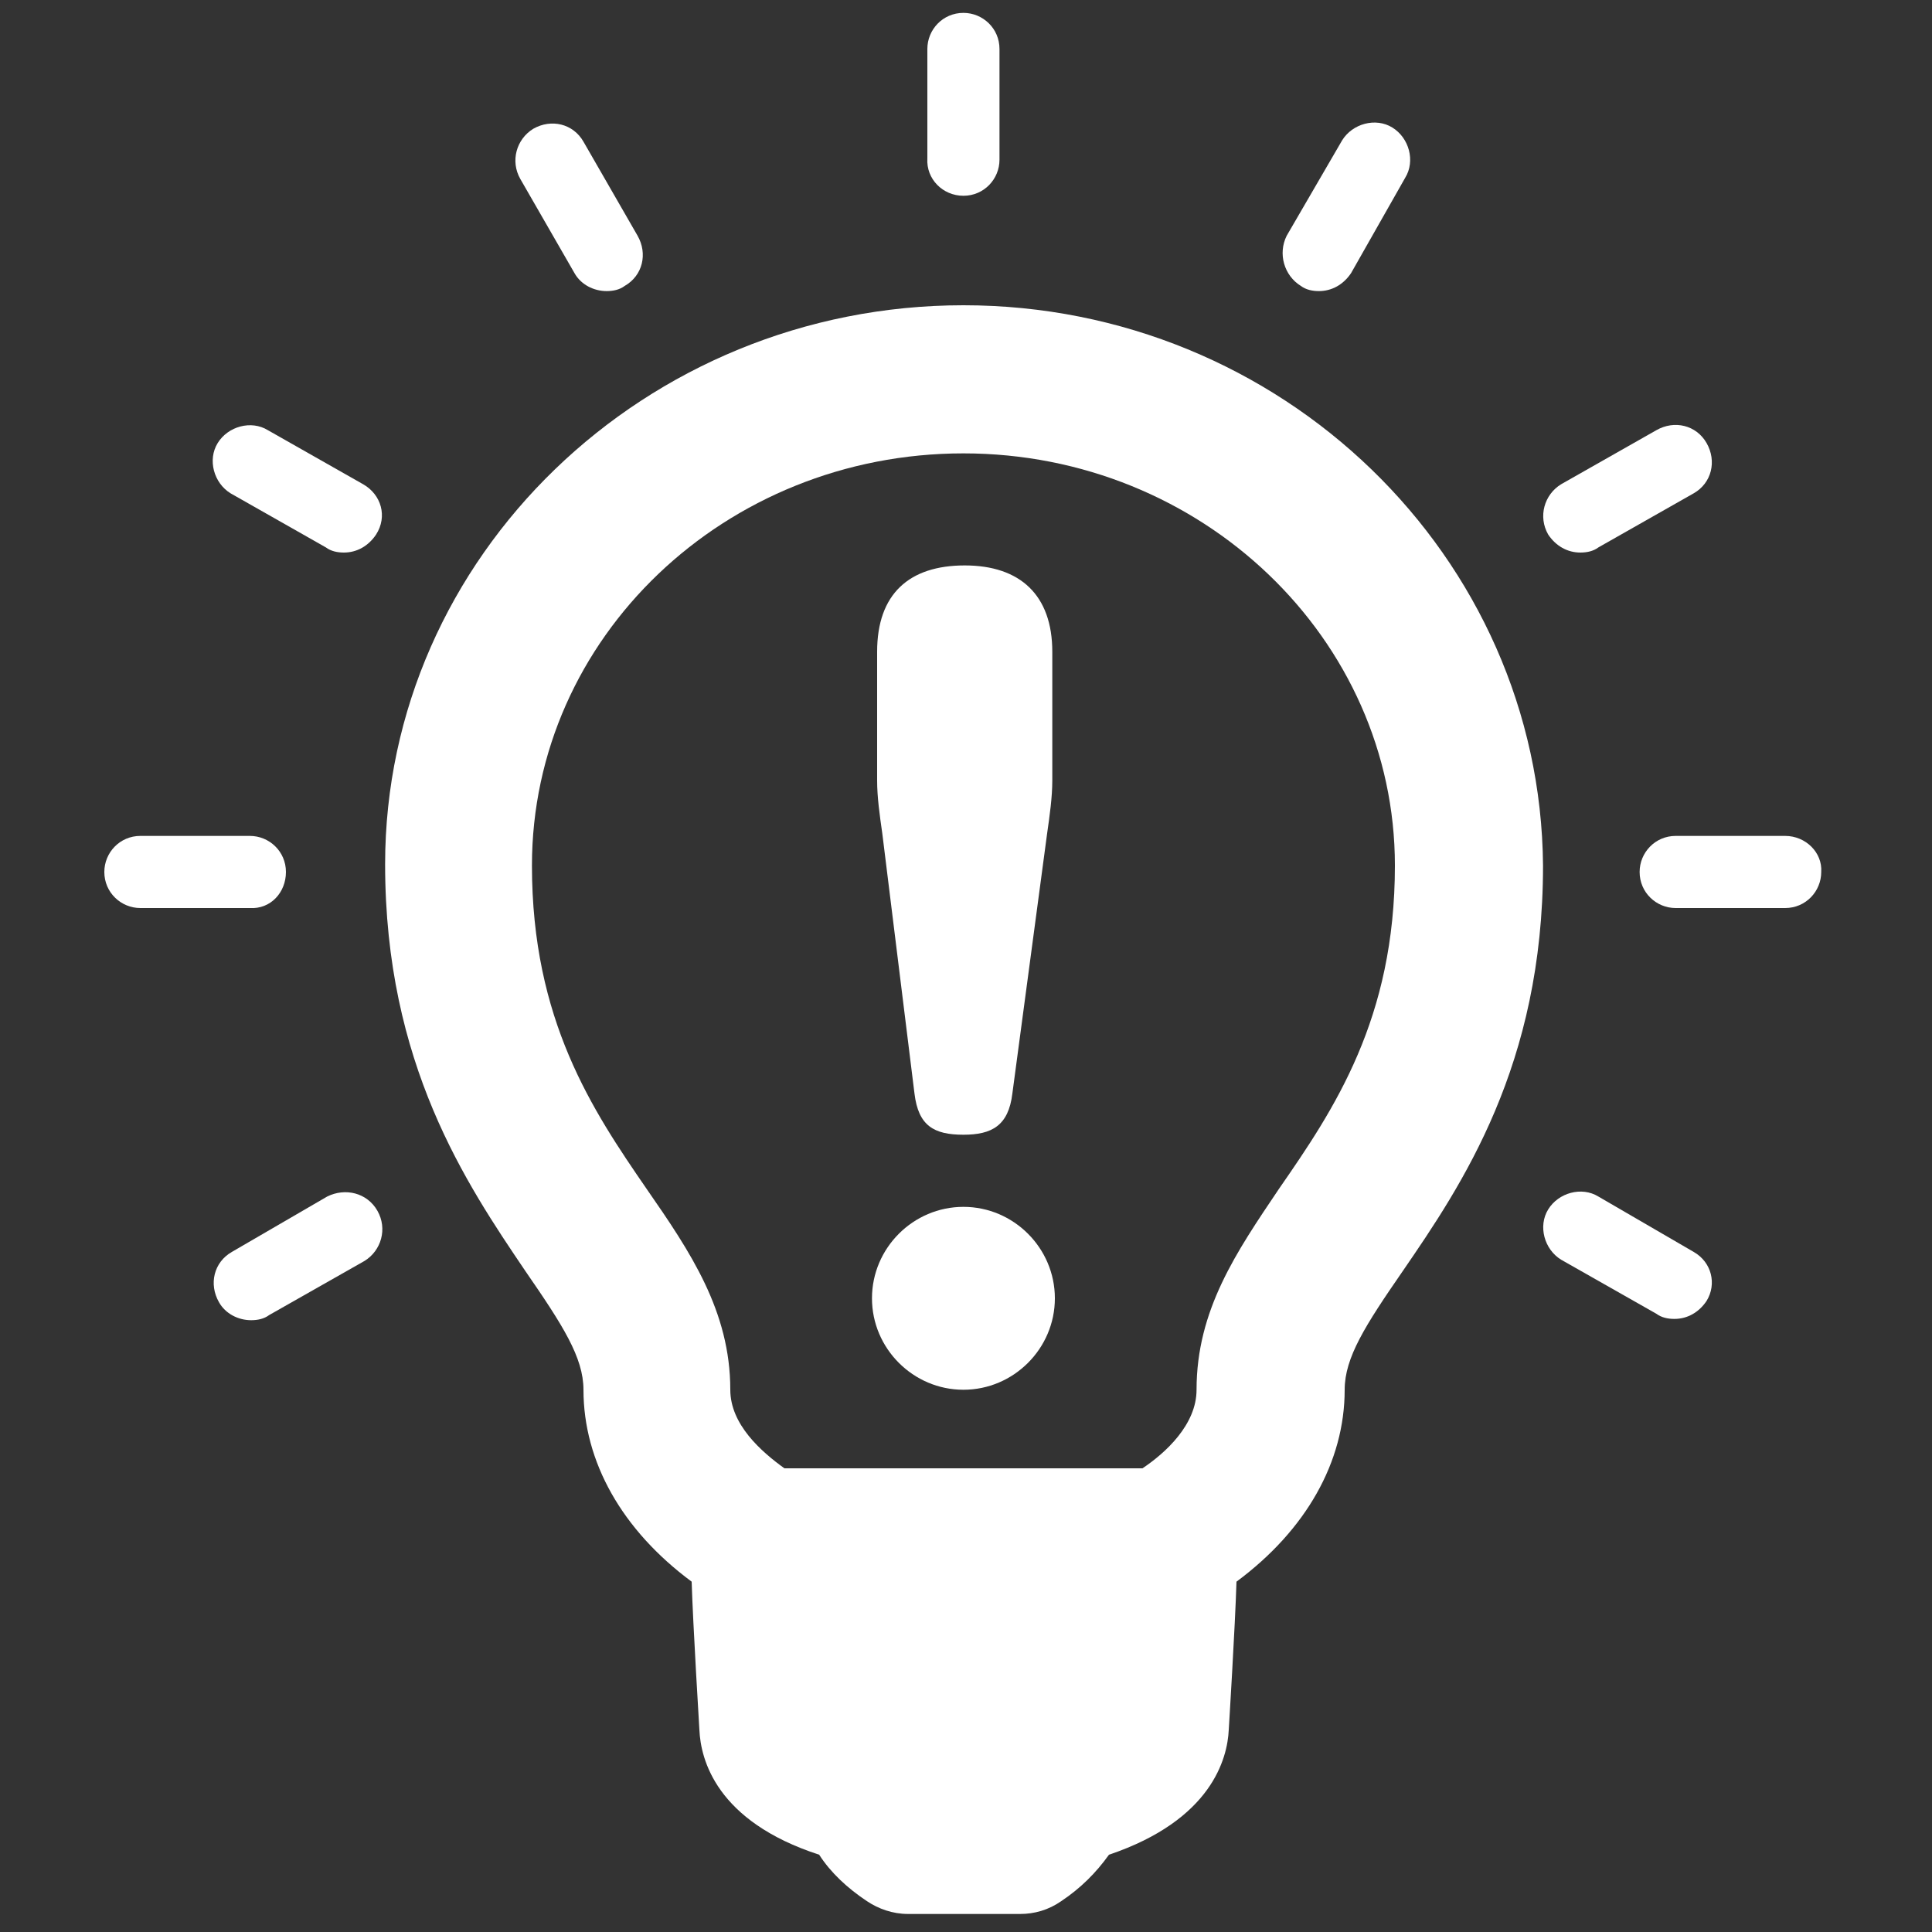 <?xml version="1.0" encoding="utf-8"?>
<!-- Generator: Adobe Illustrator 23.0.3, SVG Export Plug-In . SVG Version: 6.00 Build 0)  -->
<svg version="1.1" id="Layer_1" xmlns="http://www.w3.org/2000/svg" xmlns:xlink="http://www.w3.org/1999/xlink" x="0px" y="0px"
	 viewBox="0 0 150 150" style="enable-background:new 0 0 150 150;" xml:space="preserve">
<rect x="0" y="0" width="150" height="150" fill="#333333" stroke="none"/>
<style type="text/css">
	.st0{fill:#FFFFFF;}
</style>
<g>
	<path class="st0" d="M74.8,23.7c-24.7,0-44.9,19.5-44.9,43.4c0,15.5,6.3,24.8,10.9,31.6c2.9,4.2,4.5,6.7,4.5,9.2
		c0,5.6,3,10.9,8.4,14.9c0.1,3.3,0.6,11.5,0.6,11.5v0c0.1,2.3,1.3,7.1,9.3,9.7c0.9,1.4,2.2,2.6,3.7,3.6c0.9,0.6,2,1,3.2,1h8.7
		c1.1,0,2.2-0.3,3.2-1c1.5-1,2.7-2.2,3.7-3.6c8-2.7,9.2-7.5,9.3-9.7c0,0,0.5-8.1,0.6-11.5c5.4-4,8.4-9.3,8.4-14.9
		c0-2.5,1.6-5,4.5-9.2c4.6-6.7,10.9-16,10.9-31.5C119.6,43.2,99.5,23.7,74.8,23.7L74.8,23.7z M99.3,92.3c-3.3,4.9-6.4,9.4-6.4,15.6
		c0,2.7-2.4,4.9-4.2,6.1H60.9c-1.8-1.3-4.2-3.4-4.2-6.1c0-6.1-3.1-10.7-6.5-15.6c-4.2-6.1-8.9-13.1-8.9-25.1c0-17.7,15-32,33.5-32
		c18.5,0,33.5,14.4,33.5,32C108.3,79.1,103.6,86.1,99.3,92.3L99.3,92.3z M99.3,92.3"/>
	<path class="st0" d="M74.8,15.2c1.6,0,2.8-1.3,2.8-2.8V3.8c0-1.6-1.3-2.8-2.8-2.8c-1.6,0-2.8,1.3-2.8,2.8v8.5
		C71.9,13.9,73.2,15.2,74.8,15.2L74.8,15.2z M74.8,15.2"/>
	<path class="st0" d="M44.6,21.2c0.5,0.9,1.5,1.4,2.5,1.4c0.5,0,1-0.1,1.4-0.4c1.4-0.8,1.8-2.5,1-3.9L45.3,11
		c-0.8-1.4-2.5-1.8-3.9-1c-1.3,0.8-1.8,2.5-1,3.9L44.6,21.2z M44.6,21.2"/>
	<path class="st0" d="M28.2,37.6l-7.4-4.2c-1.3-0.8-3.1-0.3-3.9,1c-0.8,1.3-0.3,3.1,1,3.9l7.4,4.2c0.4,0.3,0.9,0.4,1.4,0.4
		c1,0,1.9-0.5,2.5-1.4C30.1,40.1,29.6,38.4,28.2,37.6L28.2,37.6z M28.2,37.6"/>
	<path class="st0" d="M22.2,67.7c0-1.6-1.3-2.8-2.8-2.8h-8.5c-1.6,0-2.8,1.3-2.8,2.8c0,1.6,1.3,2.8,2.8,2.8h8.5
		C21,70.6,22.2,69.3,22.2,67.7L22.2,67.7z M22.2,67.7"/>
	<path class="st0" d="M25.4,92.9L18,97.2c-1.4,0.8-1.8,2.5-1,3.9c0.5,0.9,1.5,1.4,2.5,1.4c0.5,0,1-0.1,1.4-0.4l7.4-4.2
		c1.3-0.8,1.8-2.5,1-3.9C28.5,92.6,26.8,92.2,25.4,92.9L25.4,92.9z M25.4,92.9"/>
	<path class="st0" d="M131.5,97.2l-7.4-4.3c-1.3-0.8-3.1-0.3-3.9,1c-0.8,1.3-0.3,3.1,1,3.9l7.4,4.2c0.4,0.3,0.9,0.4,1.4,0.4
		c1,0,1.9-0.5,2.5-1.4C133.3,99.7,132.9,98,131.5,97.2L131.5,97.2z M131.5,97.2"/>
	<path class="st0" d="M138.6,64.9h-8.5c-1.6,0-2.8,1.3-2.8,2.8c0,1.6,1.3,2.8,2.8,2.8h8.5c1.6,0,2.8-1.3,2.8-2.8
		C141.5,66.2,140.2,64.9,138.6,64.9L138.6,64.9z M138.6,64.9"/>
	<path class="st0" d="M122.7,42.9c0.5,0,1-0.1,1.4-0.4l7.4-4.2c1.4-0.8,1.8-2.5,1-3.9c-0.8-1.4-2.5-1.8-3.9-1l-7.4,4.2
		c-1.3,0.8-1.8,2.5-1,3.9C120.8,42.4,121.7,42.9,122.7,42.9L122.7,42.9z M122.7,42.9"/>
	<path class="st0" d="M101,22.2c0.4,0.3,0.9,0.4,1.4,0.4c1,0,1.9-0.5,2.5-1.4l4.2-7.4c0.8-1.3,0.3-3.1-1-3.9c-1.3-0.8-3.1-0.3-3.9,1
		l-4.3,7.4C99.2,19.7,99.7,21.4,101,22.2L101,22.2z M101,22.2"/>
	<path class="st0" d="M71,84.9c0.3,2.5,1.5,3.2,3.8,3.2c2.2,0,3.5-0.7,3.8-3.2l2.7-20.2c0.2-1.4,0.4-2.8,0.4-4.1v-10
		c0-4.4-2.5-6.7-6.8-6.7c-4.3,0-6.8,2.2-6.8,6.7v10c0,1.3,0.2,2.7,0.4,4.1L71,84.9z M71,84.9"/>
	<path class="st0" d="M74.8,93.7c-3.9,0-7.1,3.2-7.1,7.1c0,3.9,3.2,7.1,7.1,7.1c3.9,0,7.1-3.2,7.1-7.1
		C81.9,96.9,78.7,93.7,74.8,93.7L74.8,93.7z M74.8,93.7"/>
</g>
</svg>
